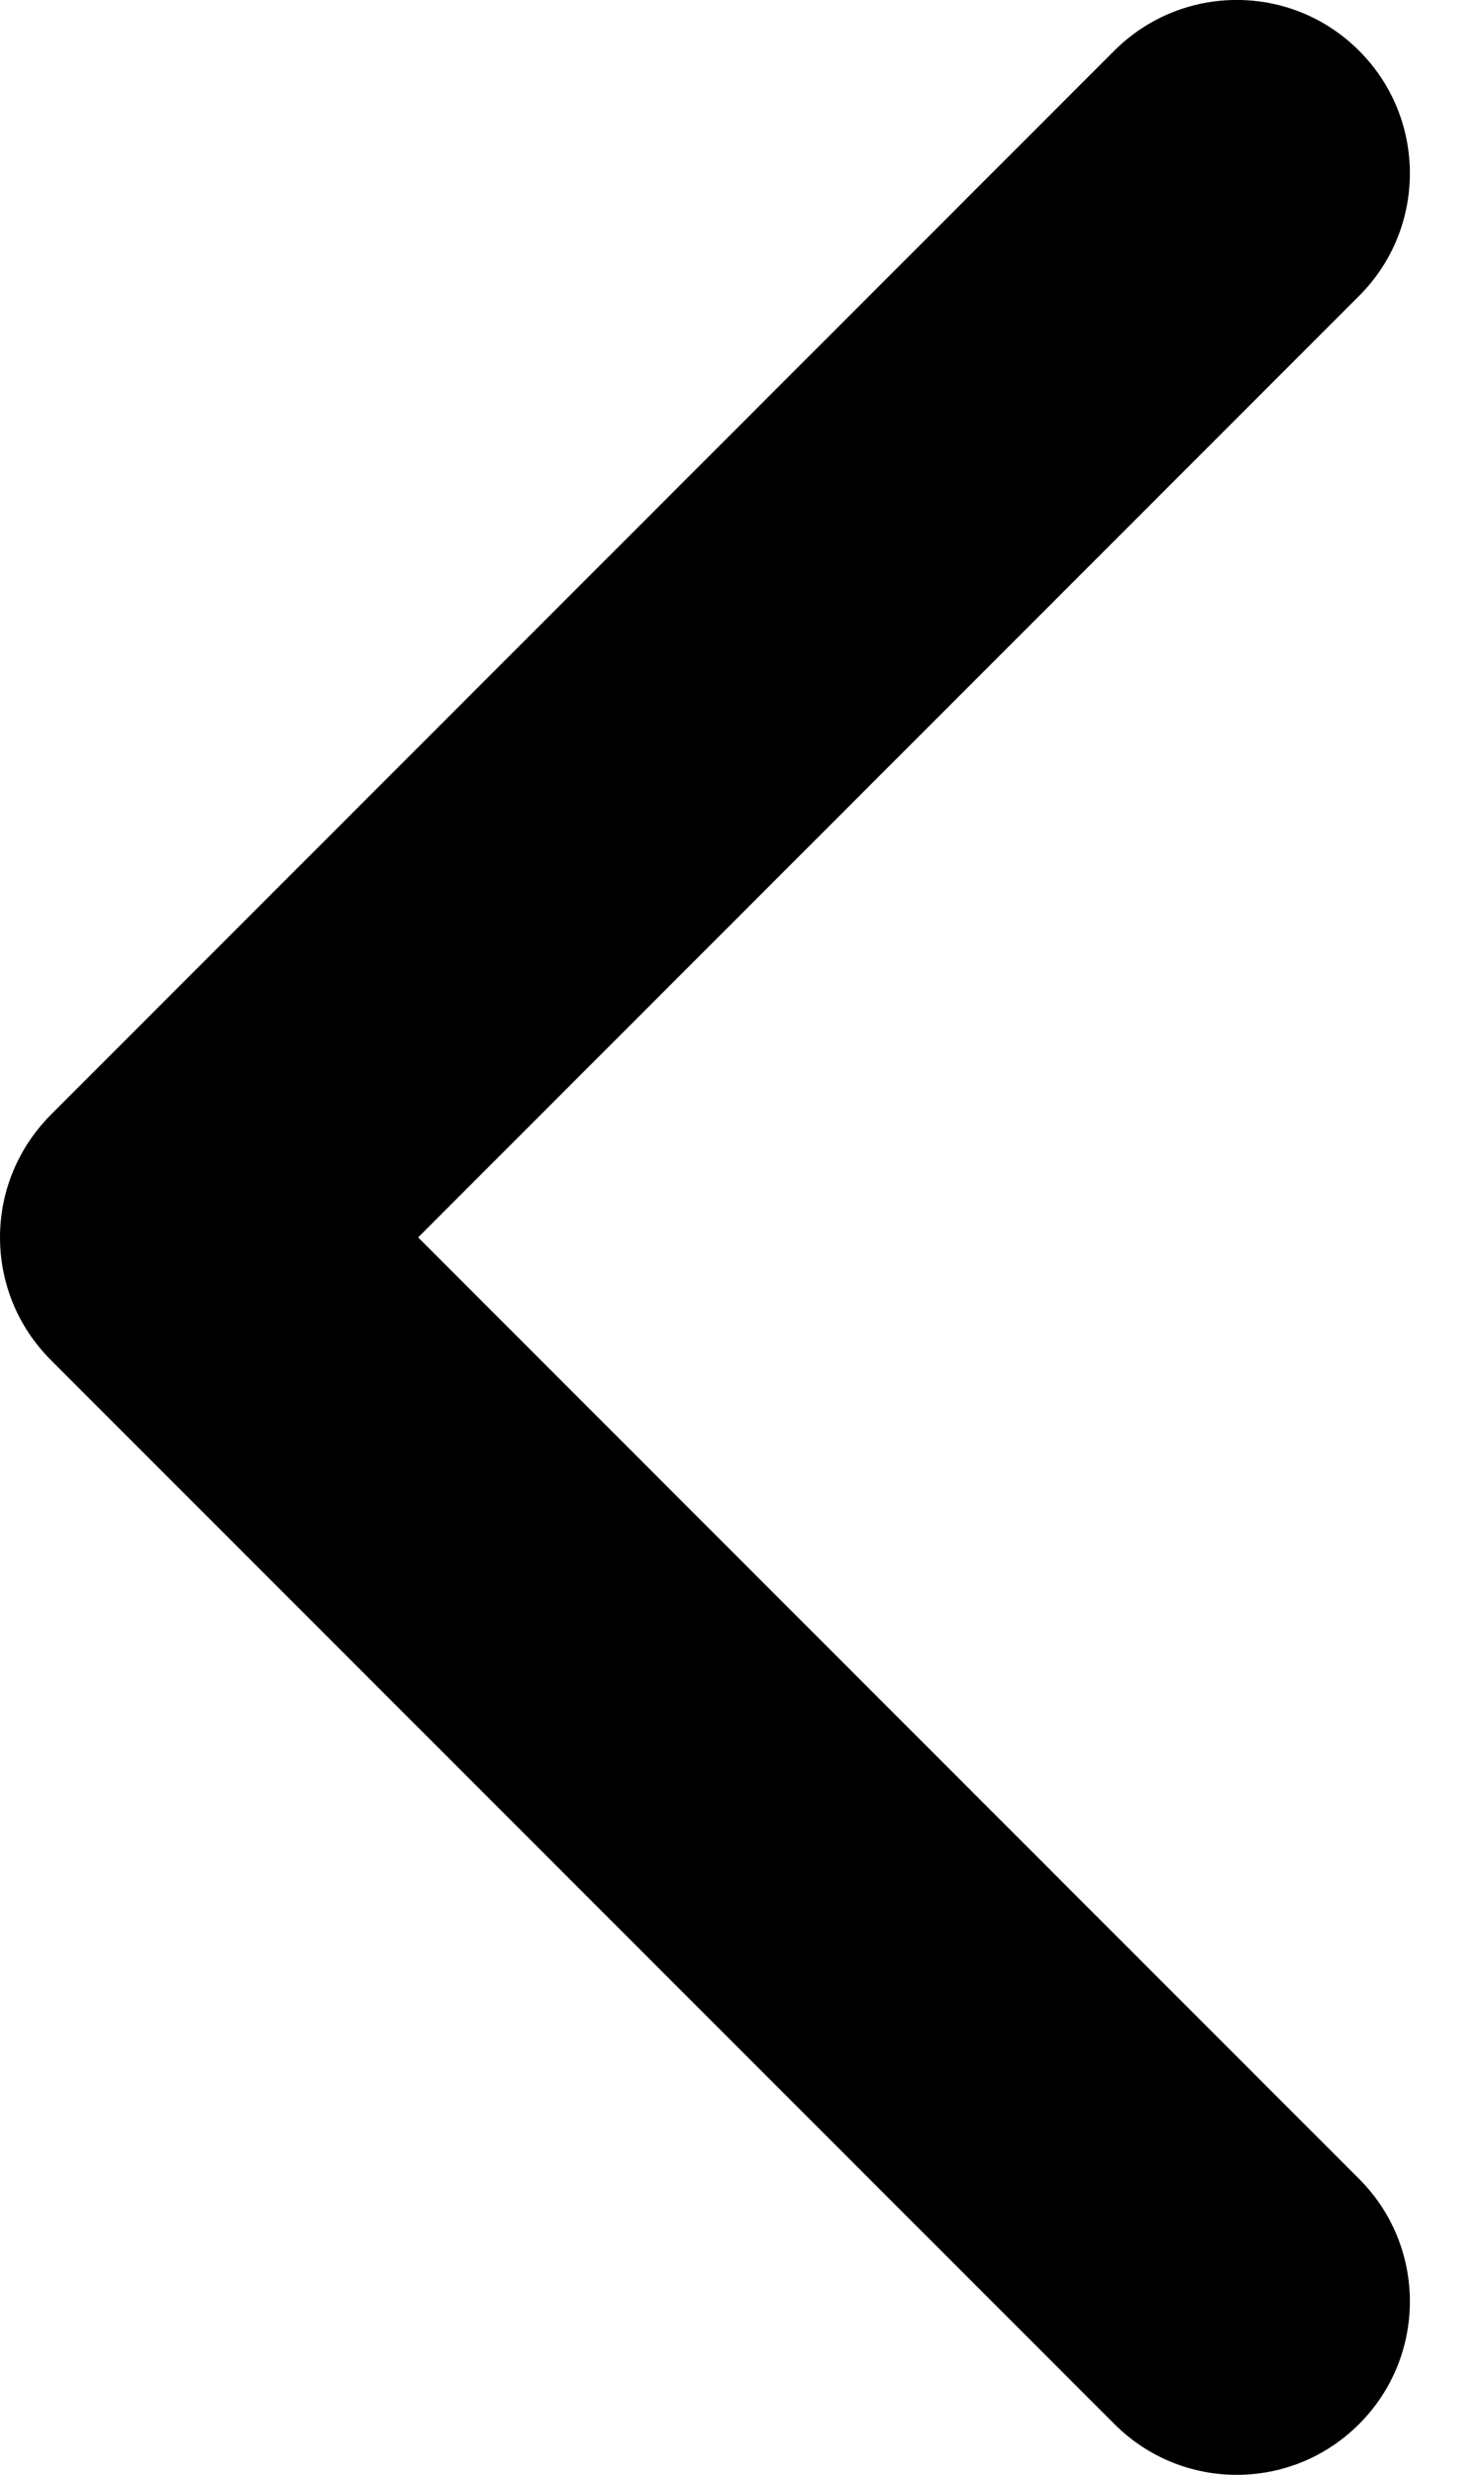 <svg width="9" height="15" viewBox="0 0 9 15" fill="none" xmlns="http://www.w3.org/2000/svg">
    <path d="M0 7.5C0 7.769 0.103 8.038 0.308 8.243L6.758 14.692C7.168 15.103 7.833 15.103 8.243 14.692C8.653 14.282 8.653 13.617 8.243 13.207L2.536 7.5L8.243 1.793C8.653 1.383 8.653 0.718 8.243 0.308C7.833 -0.103 7.168 -0.103 6.757 0.308L0.308 6.757C0.103 6.963 0 7.231 0 7.5Z" fill="black"/>
</svg>
